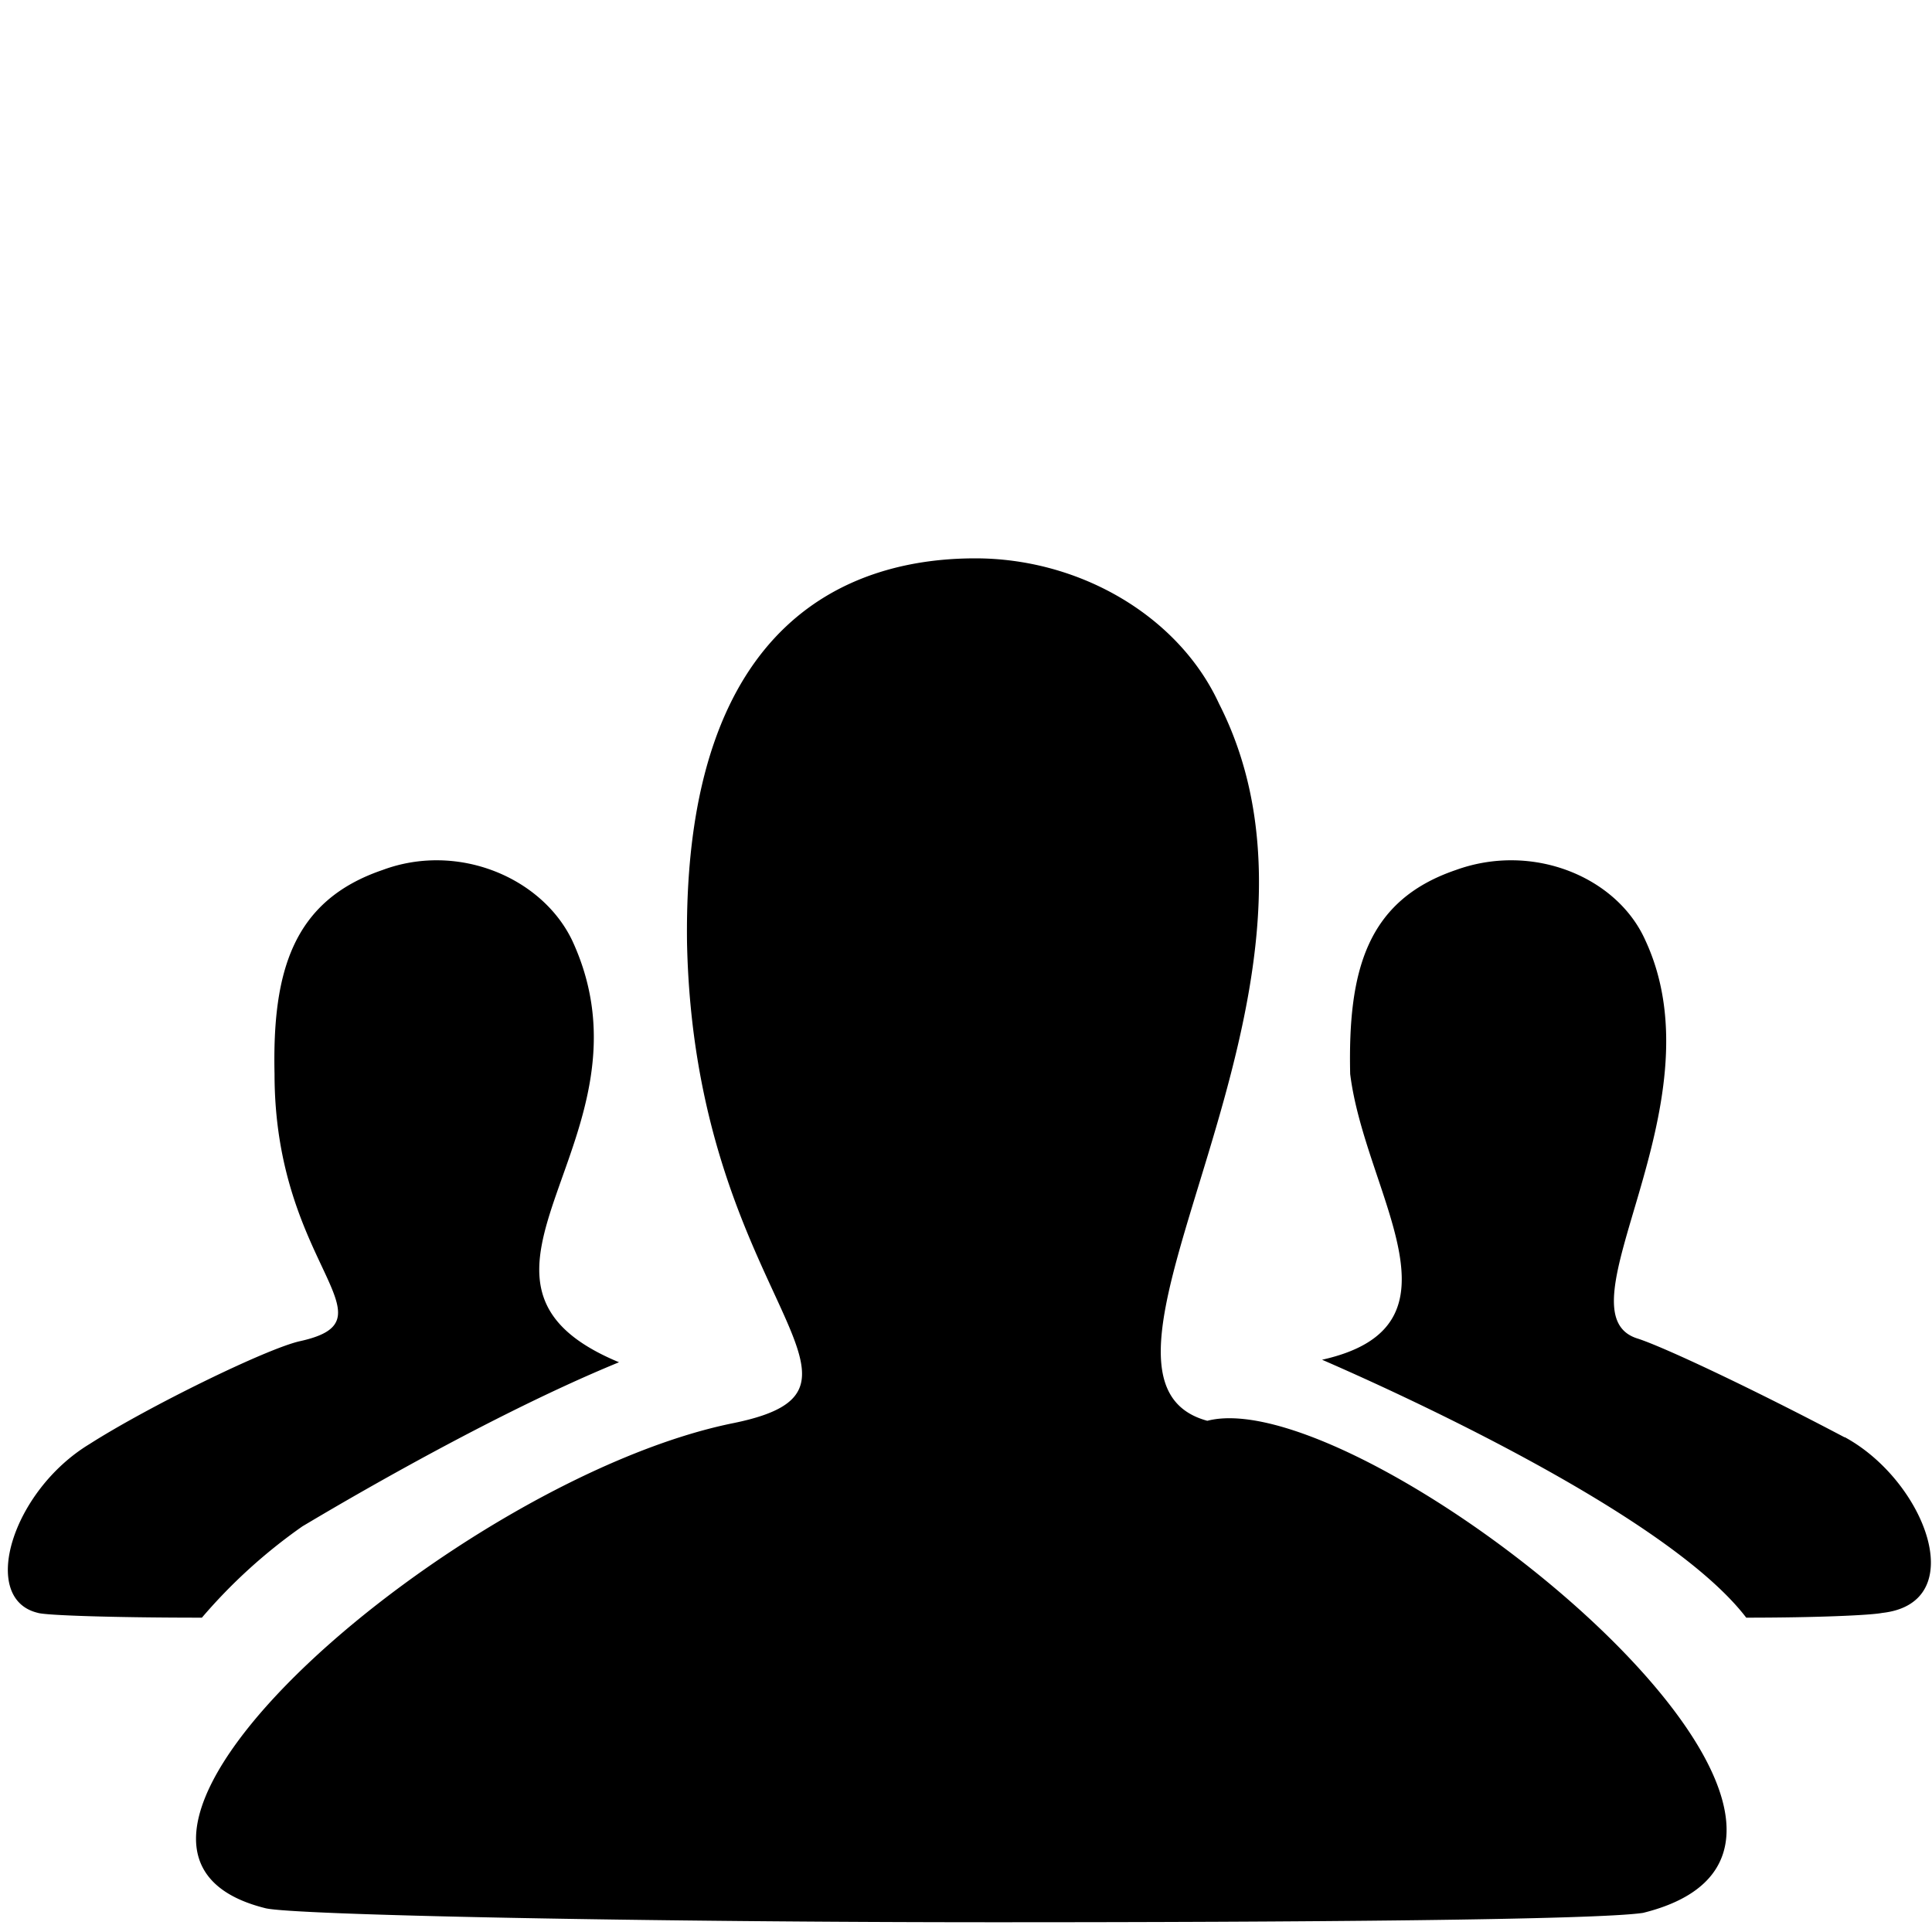 <svg xmlns="http://www.w3.org/2000/svg" viewBox="-3 0 20 20">
  <path d="M14.009 19.802c-.485.073-3.542.097-6.696.097-3.566 0-7.301-.073-7.568-.146-2.474-.619 2.037-4.457 4.852-5.022 1.803-.371-.409-1.287-.485-4.973C4.069 6.356 5.871 5.78 7.096 5.78c1.092 0 2.11.606 2.523 1.504 1.527 2.993-1.787 6.97-.121 7.424 1.625-.422 7.578 4.333 4.511 5.094zM.133 15.799a5.566 5.566 0 0 0-1.043.947c-.923 0-1.626-.024-1.699-.05-.606-.145-.267-1.26.534-1.746.607-.388 1.844-.994 2.184-1.067 1.014-.226-.267-.776-.267-2.765C-.182 10.05.036 9.322.958 9.007c.777-.291 1.65.073 1.965.728.95 2.049-1.556 3.519.485 4.367-1.484.608-3.275 1.7-3.275 1.697zm15.963-.922c.83.45 1.317 1.717.388 1.82-.121.024-.68.049-1.407.049-.835-1.092-3.761-2.397-4.391-2.67 1.569-.35.446-1.71.291-2.958-.024-1.068.17-1.796 1.092-2.111.8-.291 1.673.073 1.964.728.8 1.723-.95 3.867-.073 4.124.292.097 1.214.534 2.135 1.02z"/>
</svg>